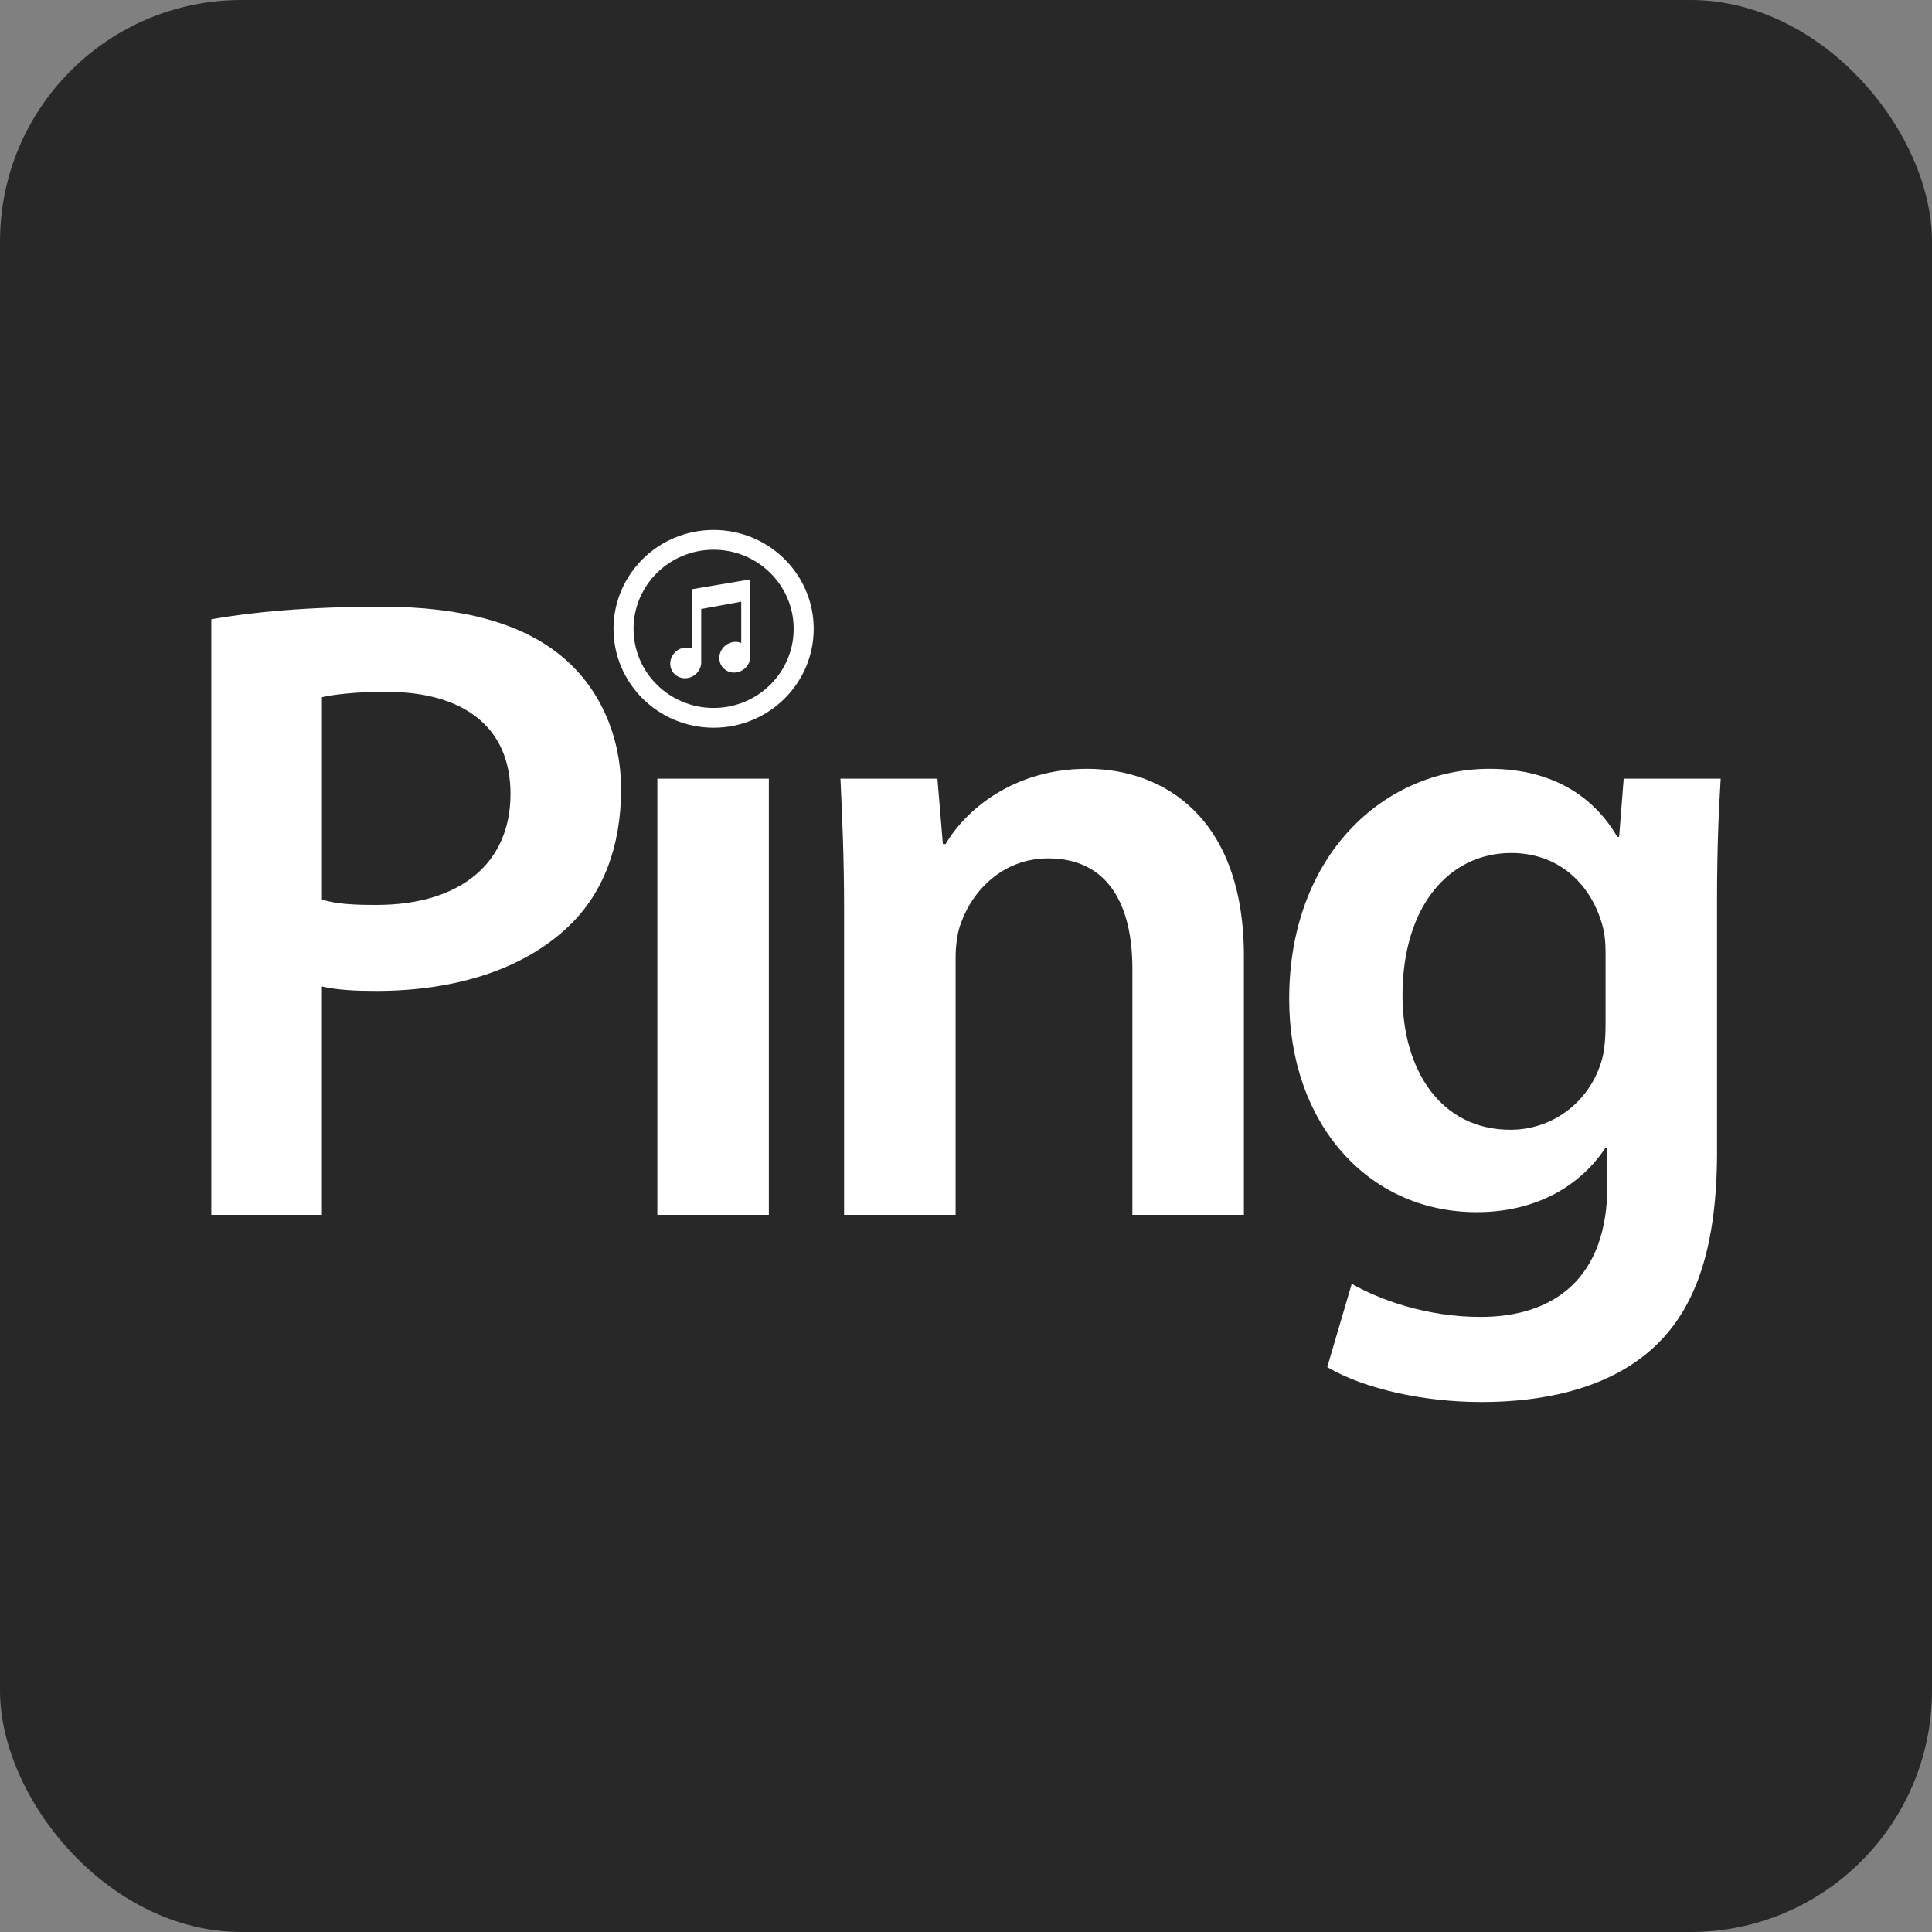 <?xml version="1.0" ?><svg height="512" id="Layer_1" version="1.1" viewBox="0 0 512 512" width="512" xml:space="preserve" xmlns="http://www.w3.org/2000/svg" xmlns:cc="http://creativecommons.org/ns#" xmlns:dc="http://purl.org/dc/elements/1.1/" xmlns:inkscape="http://www.inkscape.org/namespaces/inkscape" xmlns:rdf="http://www.w3.org/1999/02/22-rdf-syntax-ns#" xmlns:sodipodi="http://sodipodi.sourceforge.net/DTD/sodipodi-0.dtd" xmlns:svg="http://www.w3.org/2000/svg"><rect x="0" y="0" width="512" height="512" fill="#808080" stroke="none"/><defs id="defs12"/><g id="g3354"><rect height="512" id="rect2987" rx="64" ry="64" style="fill:#282828;fill-opacity:1;fill-rule:nonzero;stroke:none" width="512" x="0" y="0"/><path d="m 56,164.11 c 10.818,-1.902 25.476,-3.329 45.165,-3.329 21.622,0 37.24,4.516 47.569,13.058 9.609,7.84 15.858,20.418 15.858,35.365 0,15.191 -4.809,27.534 -13.698,36.08 -12.005,11.627 -30.271,17.32 -51.174,17.32 -5.52,0 -10.329,-0.236 -14.409,-1.182 v 60.521 H 56 V 164.11 z m 29.316,74.285 c 3.844,1.196 8.405,1.422 14.409,1.422 22.102,0 35.565,-10.916 35.565,-29.427 0,-17.8 -12.502,-27.058 -32.916,-27.058 -8.169,0 -13.933,0.711 -17.058,1.422 v 53.641 z m 88.89,83.552 V 206.355 h 29.547 v 115.592 h -29.547 z m 49.485,-81.174 c 0,-13.293 -0.484,-24.445 -0.964,-34.418 h 25.703 l 1.44,17.325 h 0.729 c 5.28,-9.013 18.014,-19.938 37.476,-19.938 20.418,0 41.569,13.058 41.569,49.609 v 68.596 h -29.551 v -65.272 c 0,-16.614 -6.249,-29.196 -22.342,-29.196 -11.769,0 -19.938,8.311 -23.062,17.094 -0.964,2.373 -1.44,5.933 -1.44,9.258 v 68.116 h -29.556 v -81.174 z m 231.345,64.325 c 0,24.209 -5.045,41.538 -17.294,52.449 -12.005,10.685 -29.058,14.009 -45.165,14.009 -14.889,0 -30.747,-3.324 -40.836,-9.253 l 6.485,-22.076 c 7.449,4.271 19.929,8.778 34.116,8.778 19.218,0 33.636,-9.973 33.636,-34.889 v -9.973 h -0.484 c -6.729,10.209 -18.507,17.094 -34.116,17.094 -29.071,0 -49.729,-23.734 -49.729,-56.494 0,-37.974 24.983,-61.001 53.089,-61.001 18.014,0 28.351,8.551 33.88,18.045 h 0.467 l 1.213,-15.431 h 25.703 c -0.476,7.831 -0.973,17.325 -0.973,33.236 v 65.507 z M 425.498,252.64 c 0,-2.849 -0.236,-5.462 -0.956,-7.831 -3.133,-10.685 -11.538,-18.756 -24.036,-18.756 -16.578,0 -28.827,14.245 -28.827,37.738 0,19.698 10.089,35.609 28.596,35.609 11.04,0 20.658,-7.129 24.018,-17.805 0.973,-2.849 1.204,-6.885 1.204,-10.209 V 252.64 z M 189.117,140.443 c -14.653,0 -26.529,11.738 -26.529,26.205 0,14.467 11.876,26.205 26.529,26.205 14.645,0 26.52,-11.738 26.52,-26.205 0,-14.467 -11.876,-26.205 -26.52,-26.205 z m 0,47.169 c -11.72,0 -21.222,-9.387 -21.222,-20.965 0,-11.578 9.507,-20.965 21.222,-20.965 11.711,0 21.214,9.382 21.214,20.965 0.004,11.578 -9.502,20.965 -21.214,20.965 z m 9.716,-13.938 c 0.164,2.222 -1.529,4.253 -3.787,4.538 -2.267,0.271 -4.236,-1.311 -4.409,-3.542 -0.173,-2.222 1.529,-4.258 3.787,-4.533 0.72,-0.089 1.404,0.009 2.013,0.258 v -10.947 l -10.609,1.947 v 13.671 h -0.018 c 0.009,0.044 0.018,0.08 0.018,0.111 0.164,2.231 -1.529,4.258 -3.796,4.538 -2.258,0.276 -4.227,-1.307 -4.4,-3.533 -0.173,-2.227 1.52,-4.258 3.787,-4.538 0.711,-0.089 1.396,0.018 2.004,0.267 v -15.765 -0.004 l 15.4,-2.596 0.009,-0.009 0,0 h 0.009 l -0.009,0.071 v 19.947 h -0.018 c 0.009,0.04 0.009,0.076 0.018,0.12 z" id="Ping" style="fill:#ffffff;fill-opacity:1"/></g></svg>